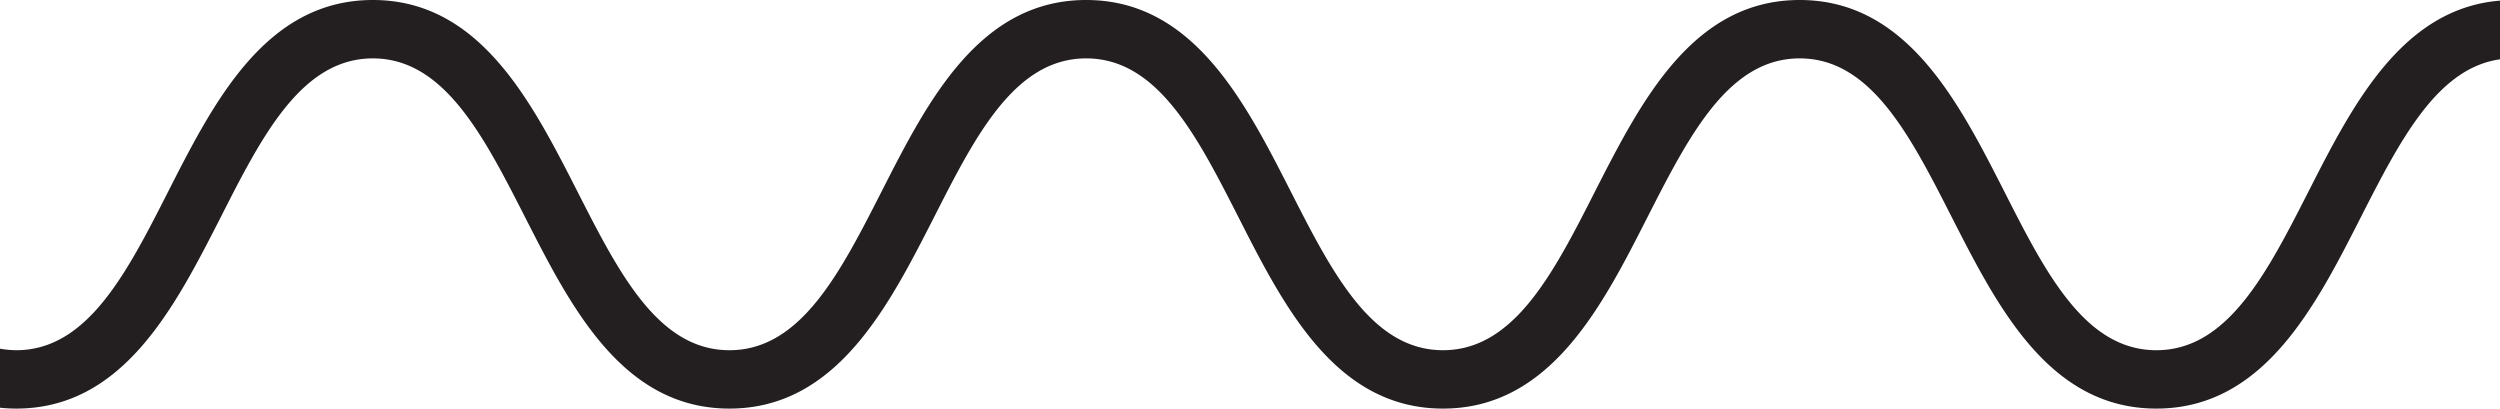 <svg xmlns="http://www.w3.org/2000/svg" width="76.631" height="12.524" viewBox="0 0 76.631 12.524">
  <path id="Path_778" data-name="Path 778" d="M16199.261,618.959c-3.011.245-4.524,3.208-5.863,5.837-1.278,2.509-2.484,4.879-4.671,4.879s-3.395-2.37-4.667-4.879c-1.4-2.745-2.983-5.856-6.265-5.856s-4.866,3.111-6.268,5.856c-1.274,2.509-2.483,4.879-4.667,4.879s-3.394-2.37-4.672-4.879c-1.4-2.745-2.983-5.856-6.264-5.856s-4.867,3.112-6.264,5.856c-1.279,2.509-2.485,4.879-4.672,4.879s-3.388-2.37-4.666-4.879c-1.4-2.744-2.983-5.856-6.263-5.856s-4.869,3.112-6.266,5.856c-1.274,2.509-2.483,4.879-4.666,4.879a2.9,2.9,0,0,1-.5-.048v1.81c.162.016.328.027.5.027,3.281,0,4.862-3.111,6.264-5.856,1.273-2.509,2.484-4.878,4.668-4.878s3.392,2.369,4.671,4.878c1.4,2.745,2.978,5.856,6.258,5.856s4.868-3.111,6.268-5.856c1.275-2.509,2.48-4.878,4.668-4.878s3.394,2.369,4.673,4.878c1.395,2.745,2.982,5.856,6.263,5.856s4.867-3.111,6.263-5.856c1.28-2.509,2.486-4.878,4.672-4.878s3.389,2.369,4.667,4.878c1.4,2.745,2.983,5.856,6.265,5.856s4.867-3.111,6.263-5.856c1.2-2.349,2.333-4.577,4.271-4.85v-1.8Z" transform="translate(-16122.63 -618.94)" fill="#231f20"/>
</svg>
